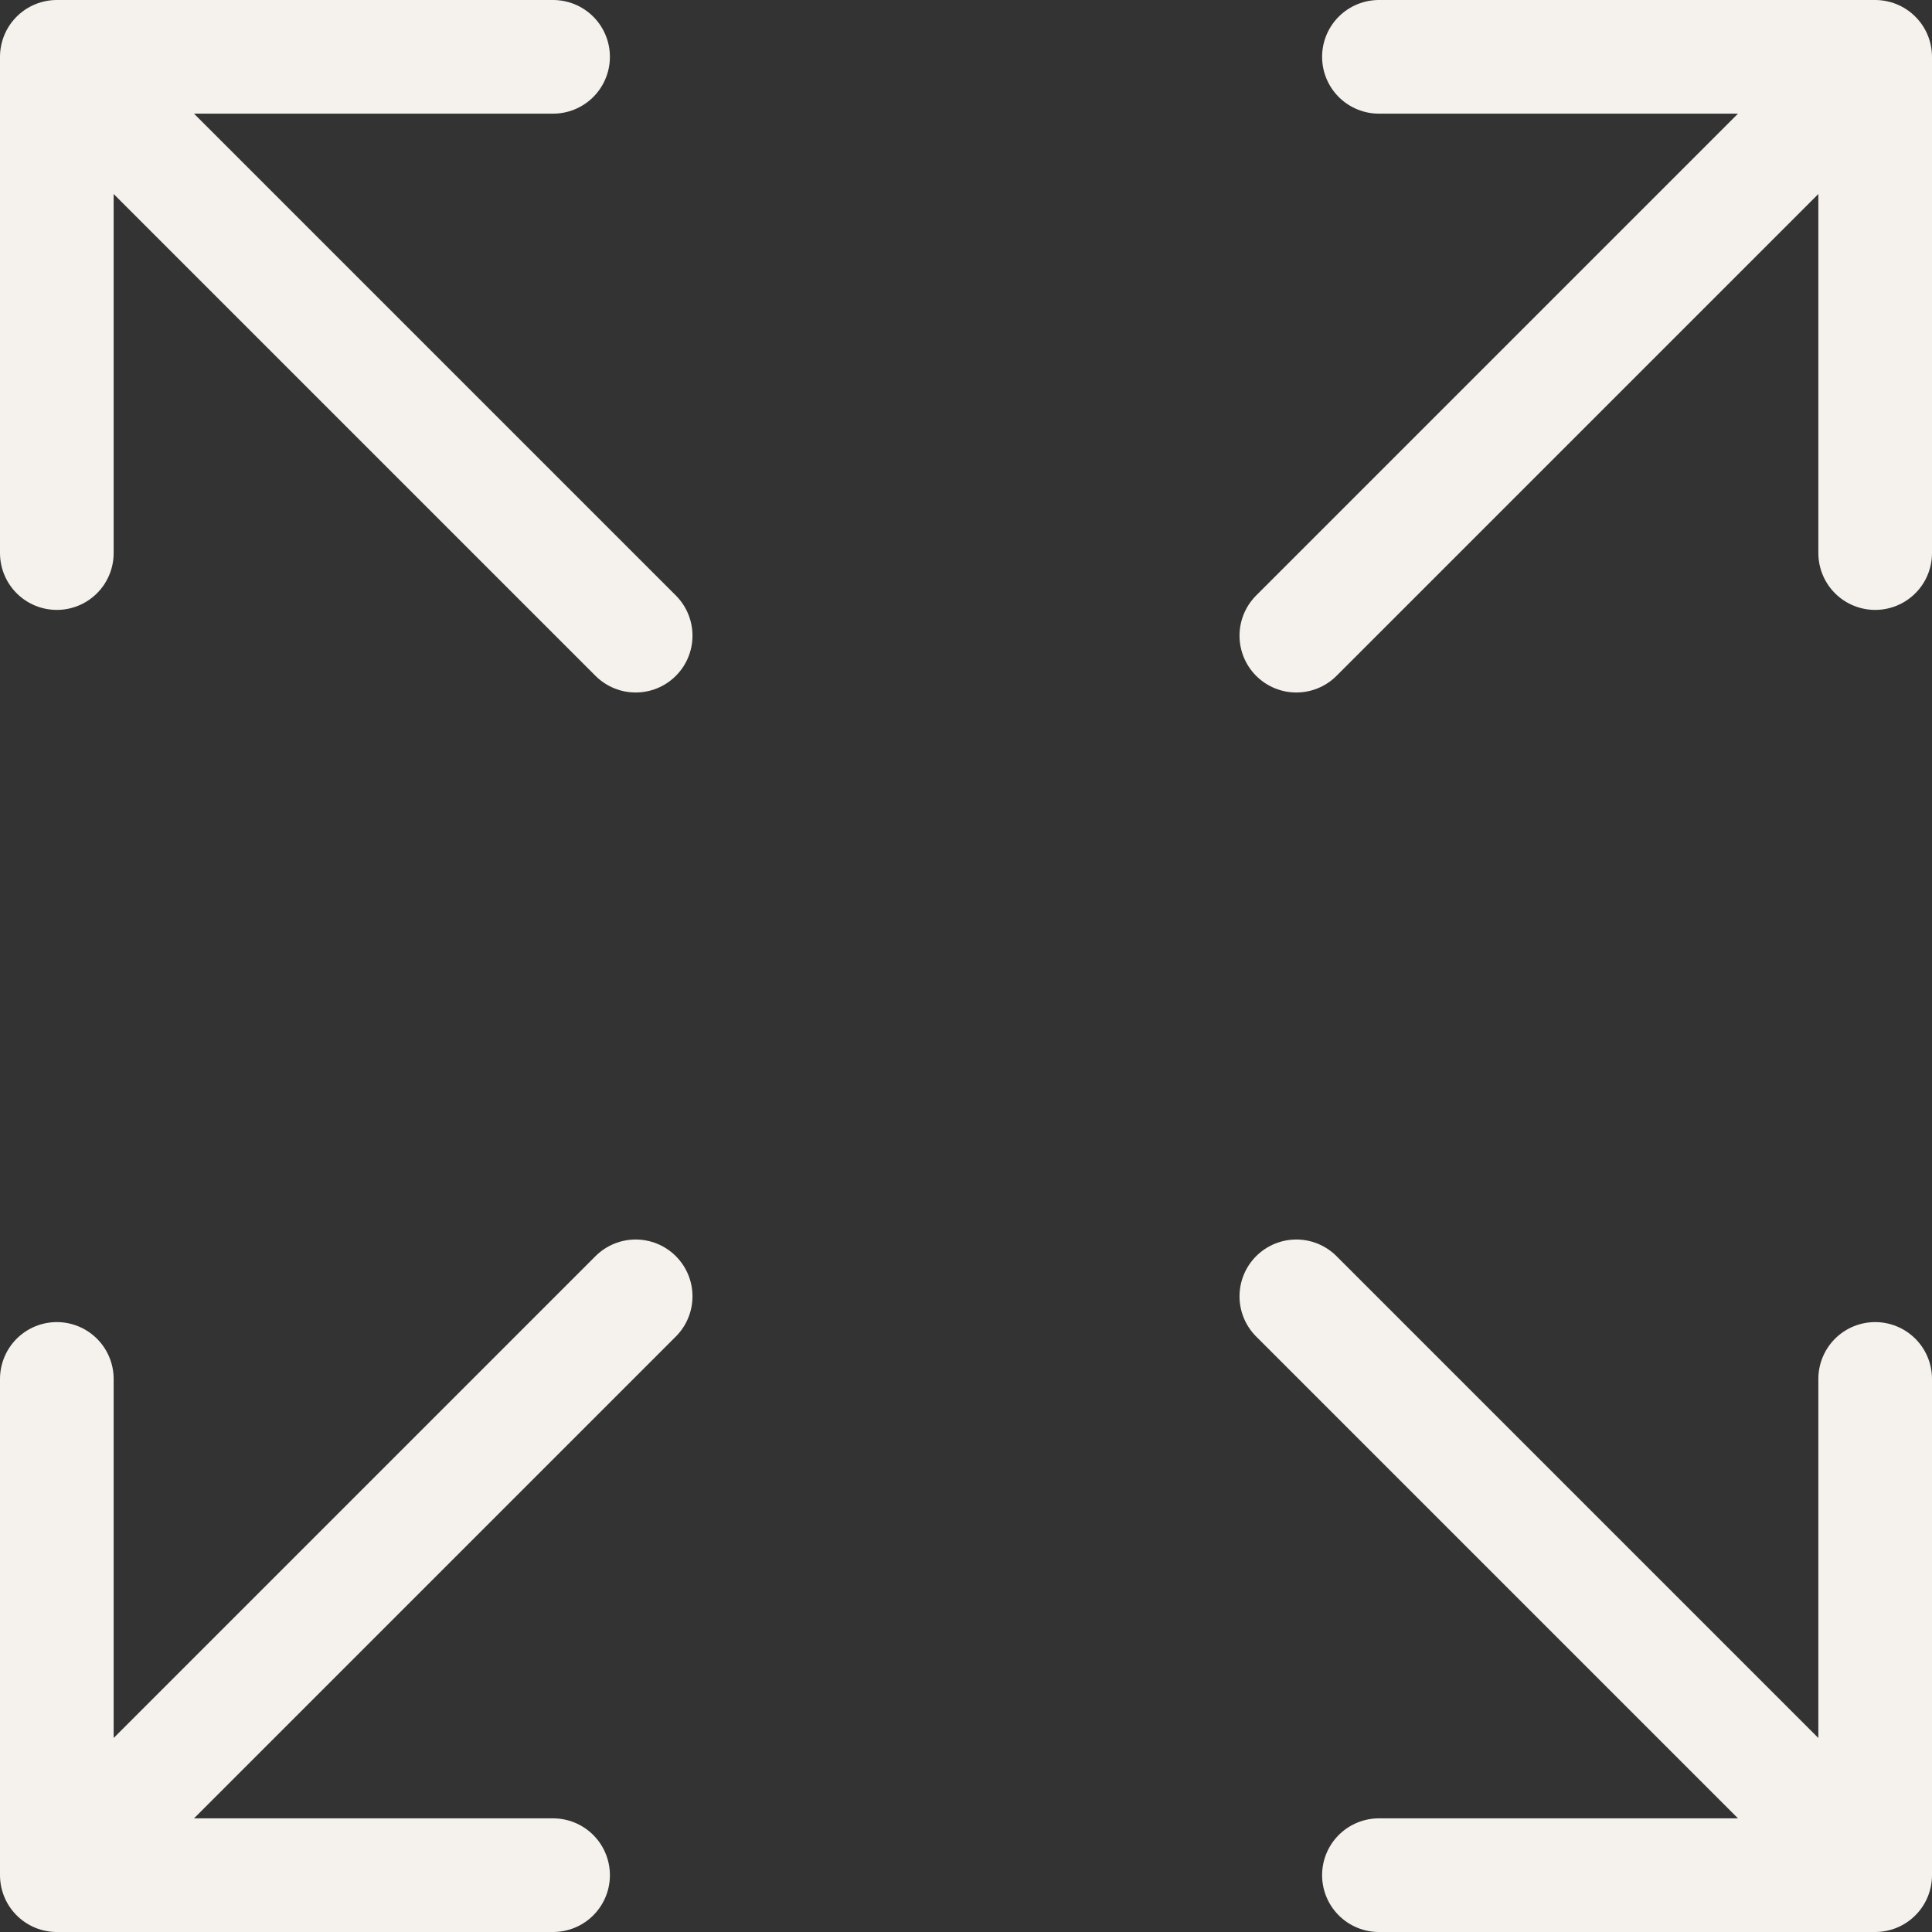 <?xml version="1.0" encoding="UTF-8"?>
<svg id="Ebene_2" data-name="Ebene 2" xmlns="http://www.w3.org/2000/svg" viewBox="0 0 25.5 25.5">
  <rect x="0" y="0" width="25.5" height="25.5" fill="#333333" stroke="none"/>
  <defs>
    <style>
      .cls-1 {
        fill: none;
        stroke: #f5f1ec;
        stroke-linecap: round;
        stroke-linejoin: round;
        stroke-width: 1.5px;
      }
    </style>
  </defs>
  <g id="Ebene_1-2" data-name="Ebene 1">
    <path class="cls-1" d="M.75.75v6.55M.75.75h6.55M.75.75l7.64,7.64M.75,24.75v-6.55M.75,24.75h6.55M.75,24.75l7.64-7.64M24.75.75h-6.55M24.75.75v6.55M24.75.75l-7.64,7.64M24.75,24.75h-6.55M24.75,24.75v-6.55M24.75,24.75l-7.64-7.64"/>
  </g>
</svg>